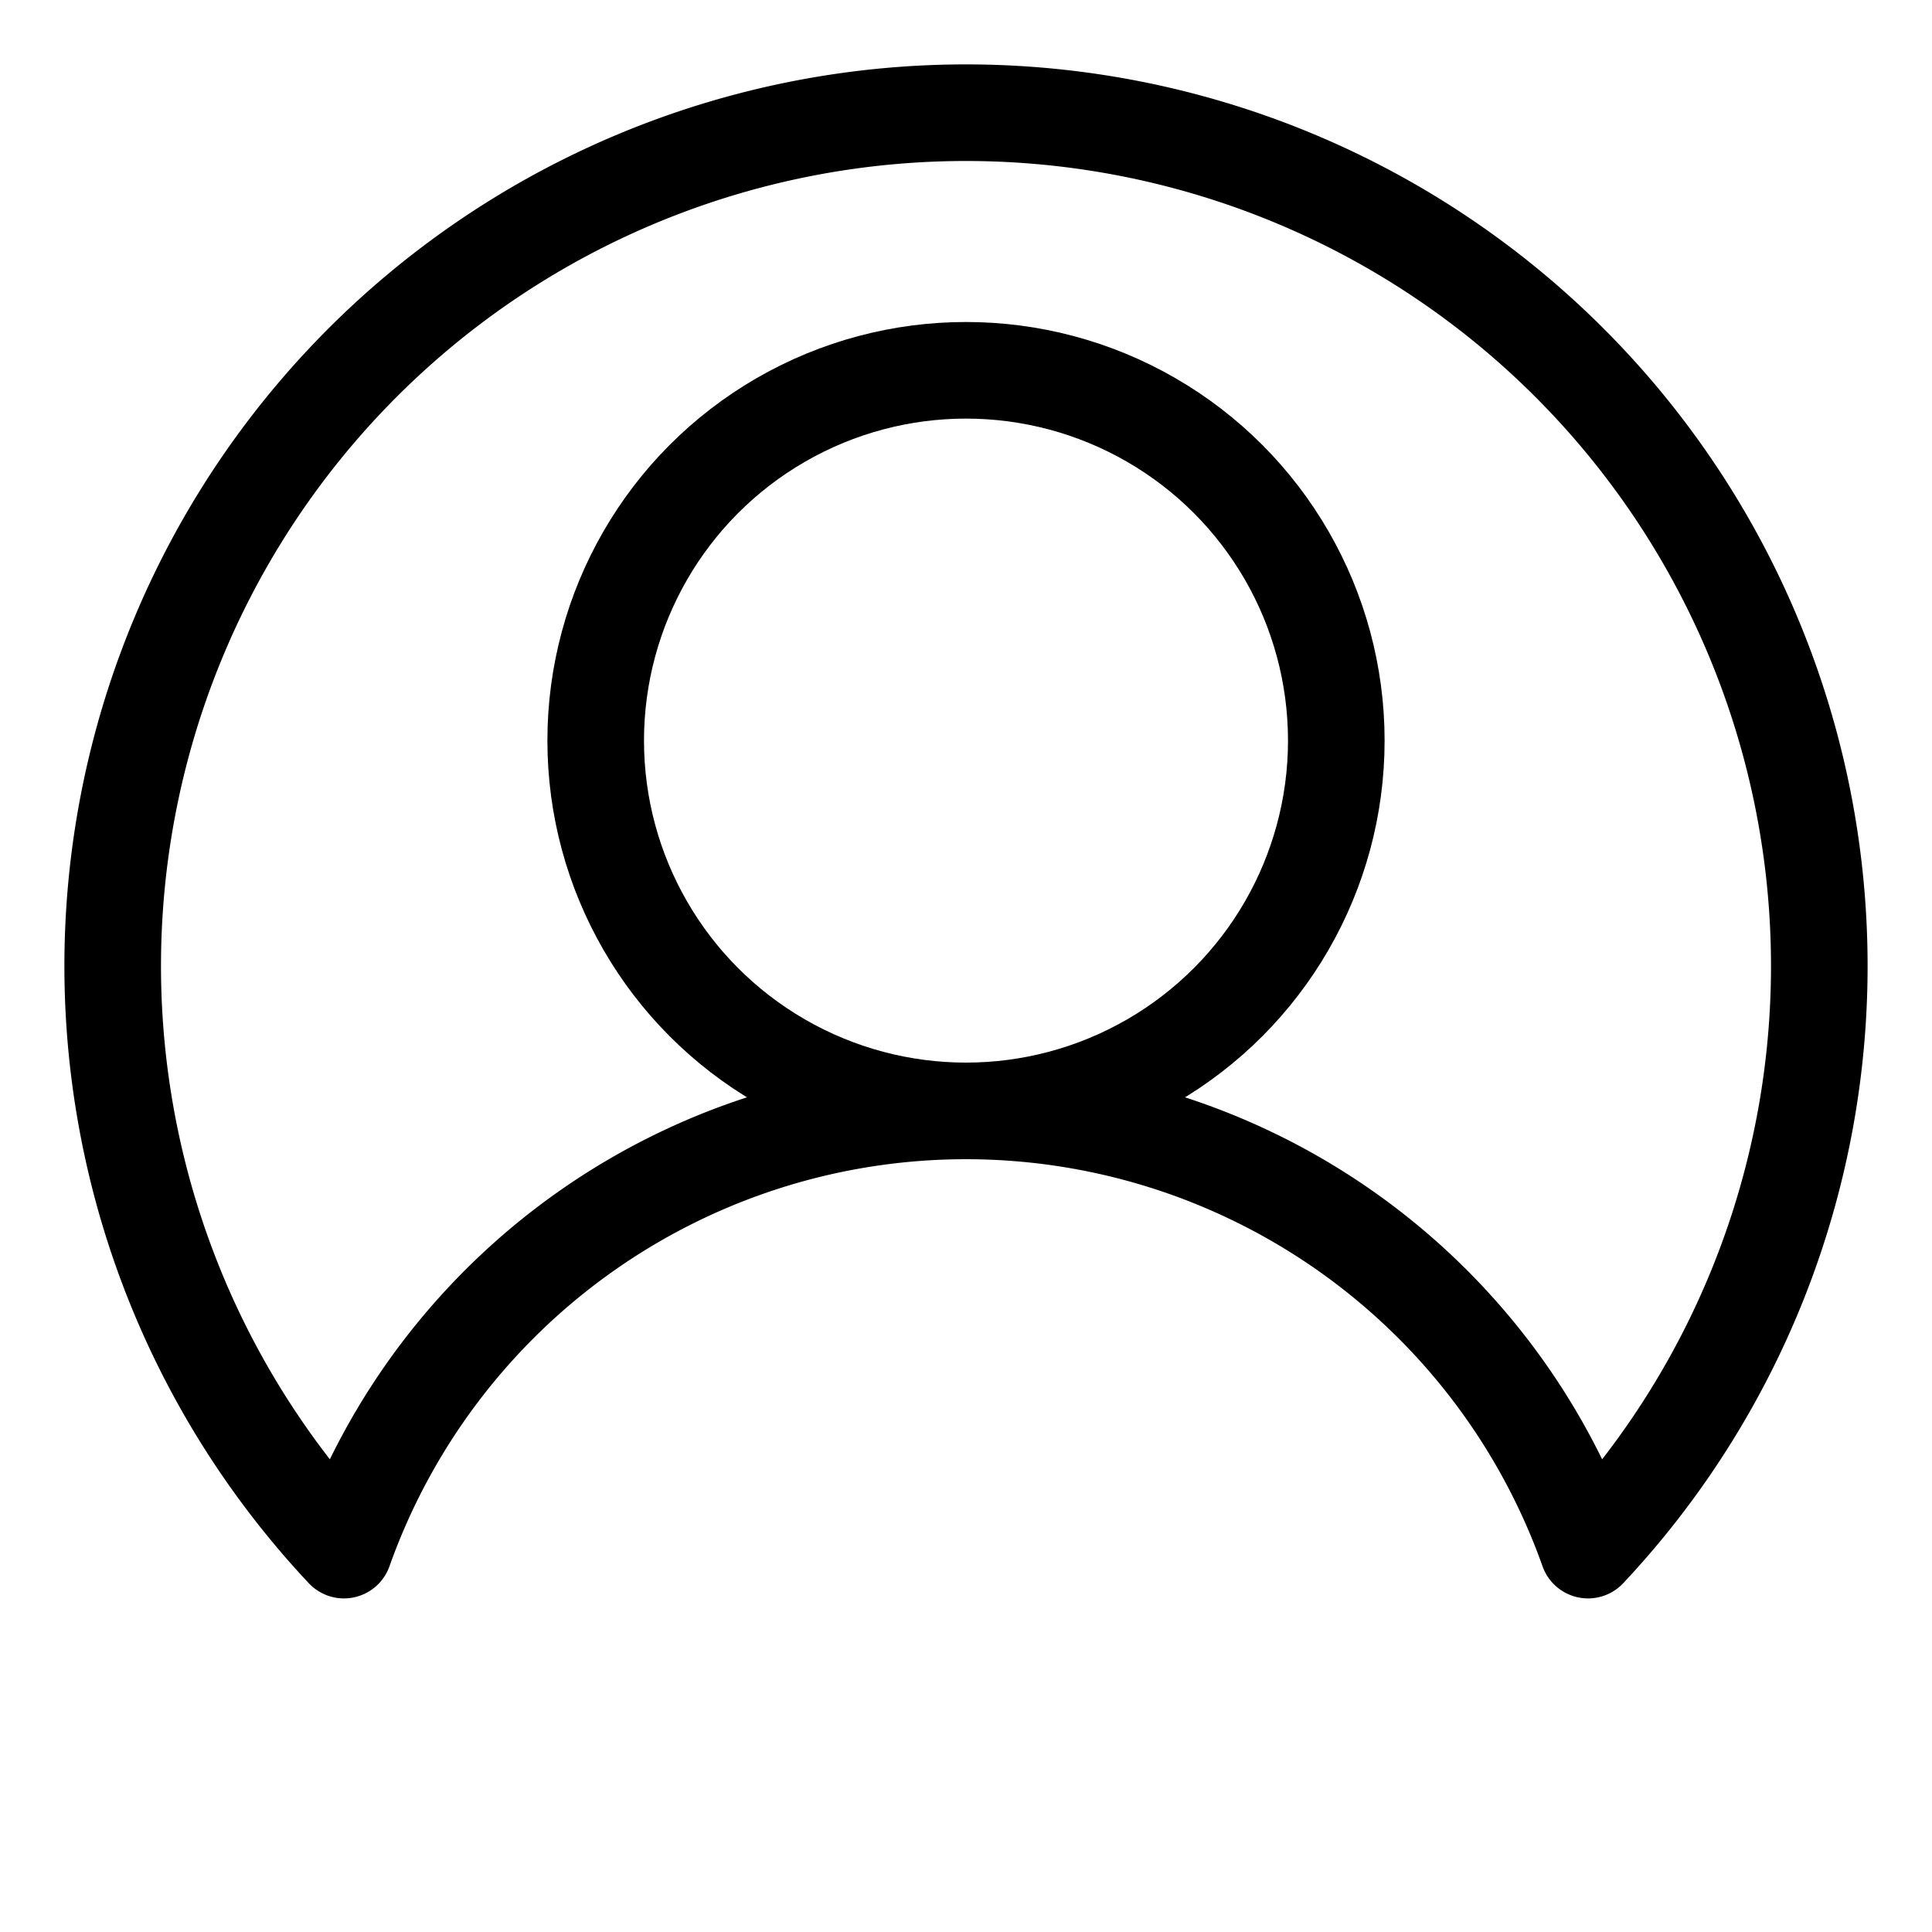 <?xml version="1.0" encoding="UTF-8"?>
<svg fill="none" stroke="black" stroke-width="30" version="1.1" viewBox="0 0 600 600" xmlns="http://www.w3.org/2000/svg">
<circle cx="300" cy="230" r="115"/>
<path d="m106.82 481.4a265 265 1 1 1 386.36 0 205 205 1 0 0-386.36 0z" stroke-linejoin="round"/>
</svg>
